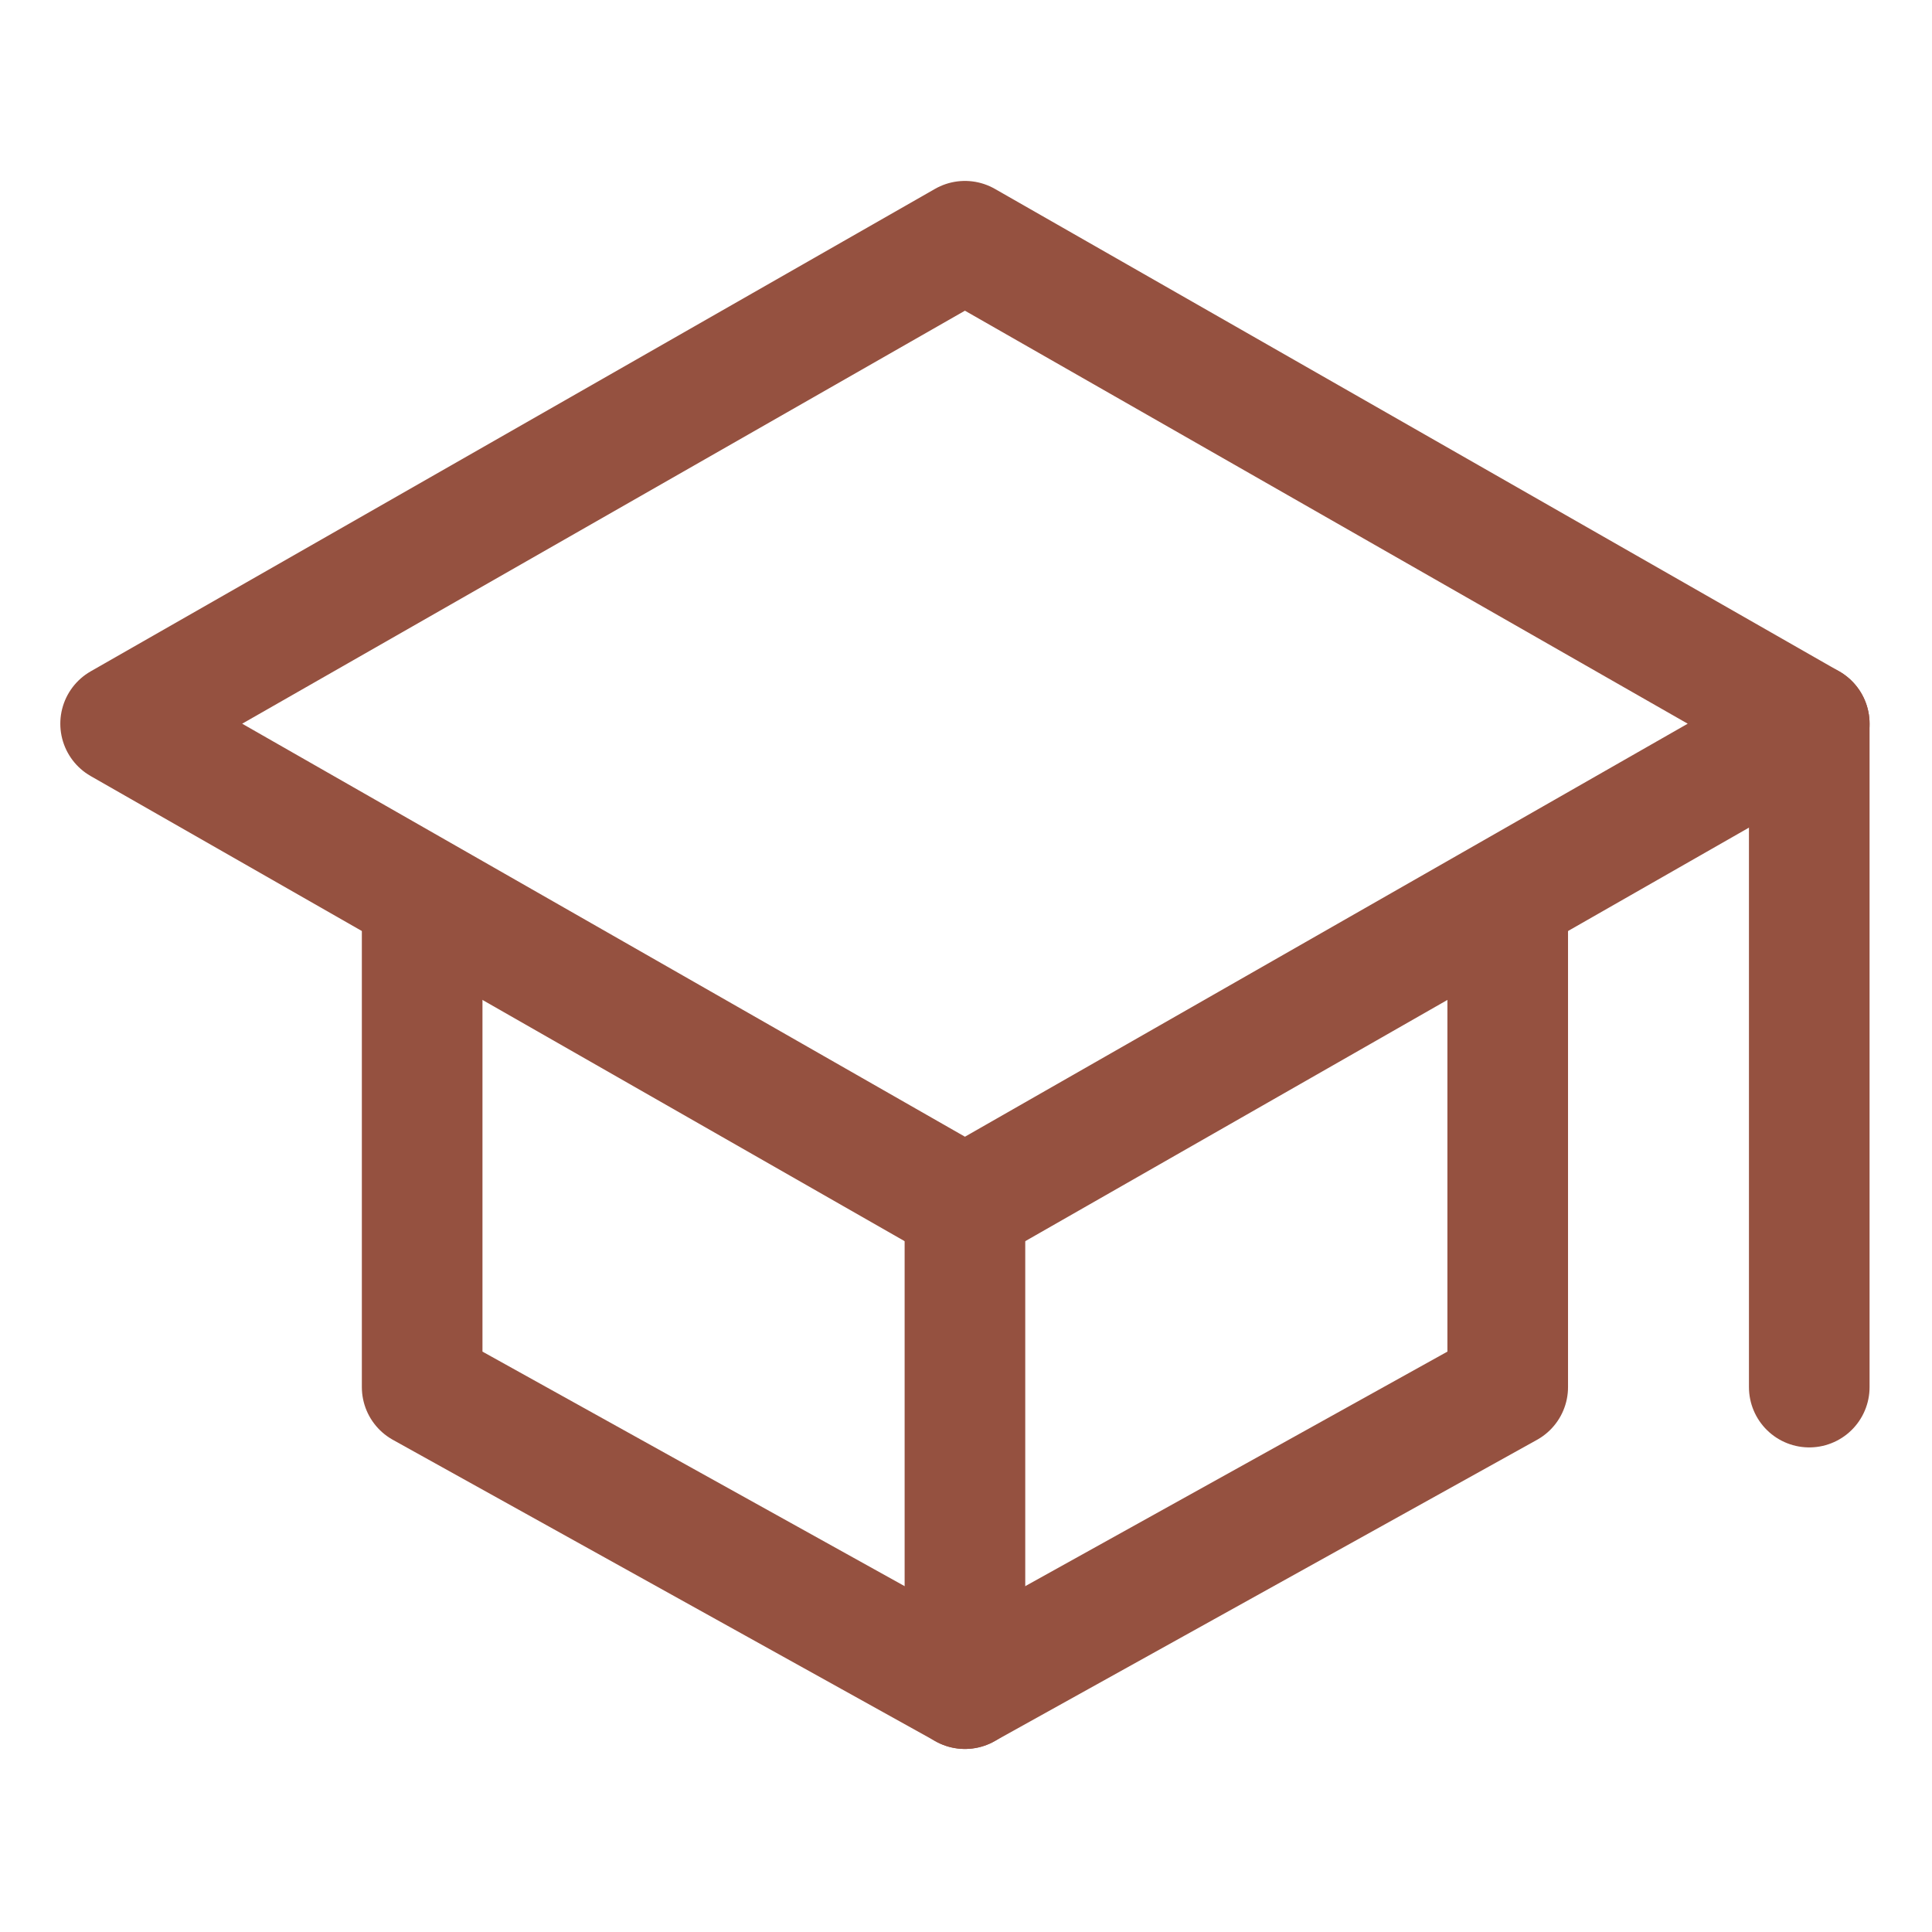<?xml version="1.0" encoding="UTF-8"?>
<svg xmlns="http://www.w3.org/2000/svg" xmlns:xlink="http://www.w3.org/1999/xlink" width="102px" height="102px" viewBox="0 0 102 102" version="1.1">
<g id="surface1">
<path style="fill:none;stroke-width:32;stroke-linecap:round;stroke-linejoin:round;stroke:rgb(58.431%,31.765%,25.098%);stroke-opacity:1;stroke-miterlimit:4;" d="M 32 192 L 256 64 L 480 192 L 256 320 Z M 32 192 " transform="matrix(0.199,0,0,0.199,0,0)"/>
<path style="fill:none;stroke-width:32;stroke-linecap:round;stroke-linejoin:round;stroke:rgb(58.431%,31.765%,25.098%);stroke-opacity:1;stroke-miterlimit:4;" d="M 112 240 L 112 368 L 256 448 L 400 368 L 400 240 " transform="matrix(0.199,0,0,0.199,0,0)"/>
<path style="fill:none;stroke-width:32;stroke-linecap:round;stroke-linejoin:round;stroke:rgb(58.431%,31.765%,25.098%);stroke-opacity:1;stroke-miterlimit:4;" d="M 480 368 L 480 192 " transform="matrix(0.199,0,0,0.199,0,0)"/>
<path style="fill:none;stroke-width:32;stroke-linecap:round;stroke-linejoin:round;stroke:rgb(58.431%,31.765%,25.098%);stroke-opacity:1;stroke-miterlimit:4;" d="M 256 320 L 256 448 " transform="matrix(0.199,0,0,0.199,0,0)"/>
</g>
</svg>
